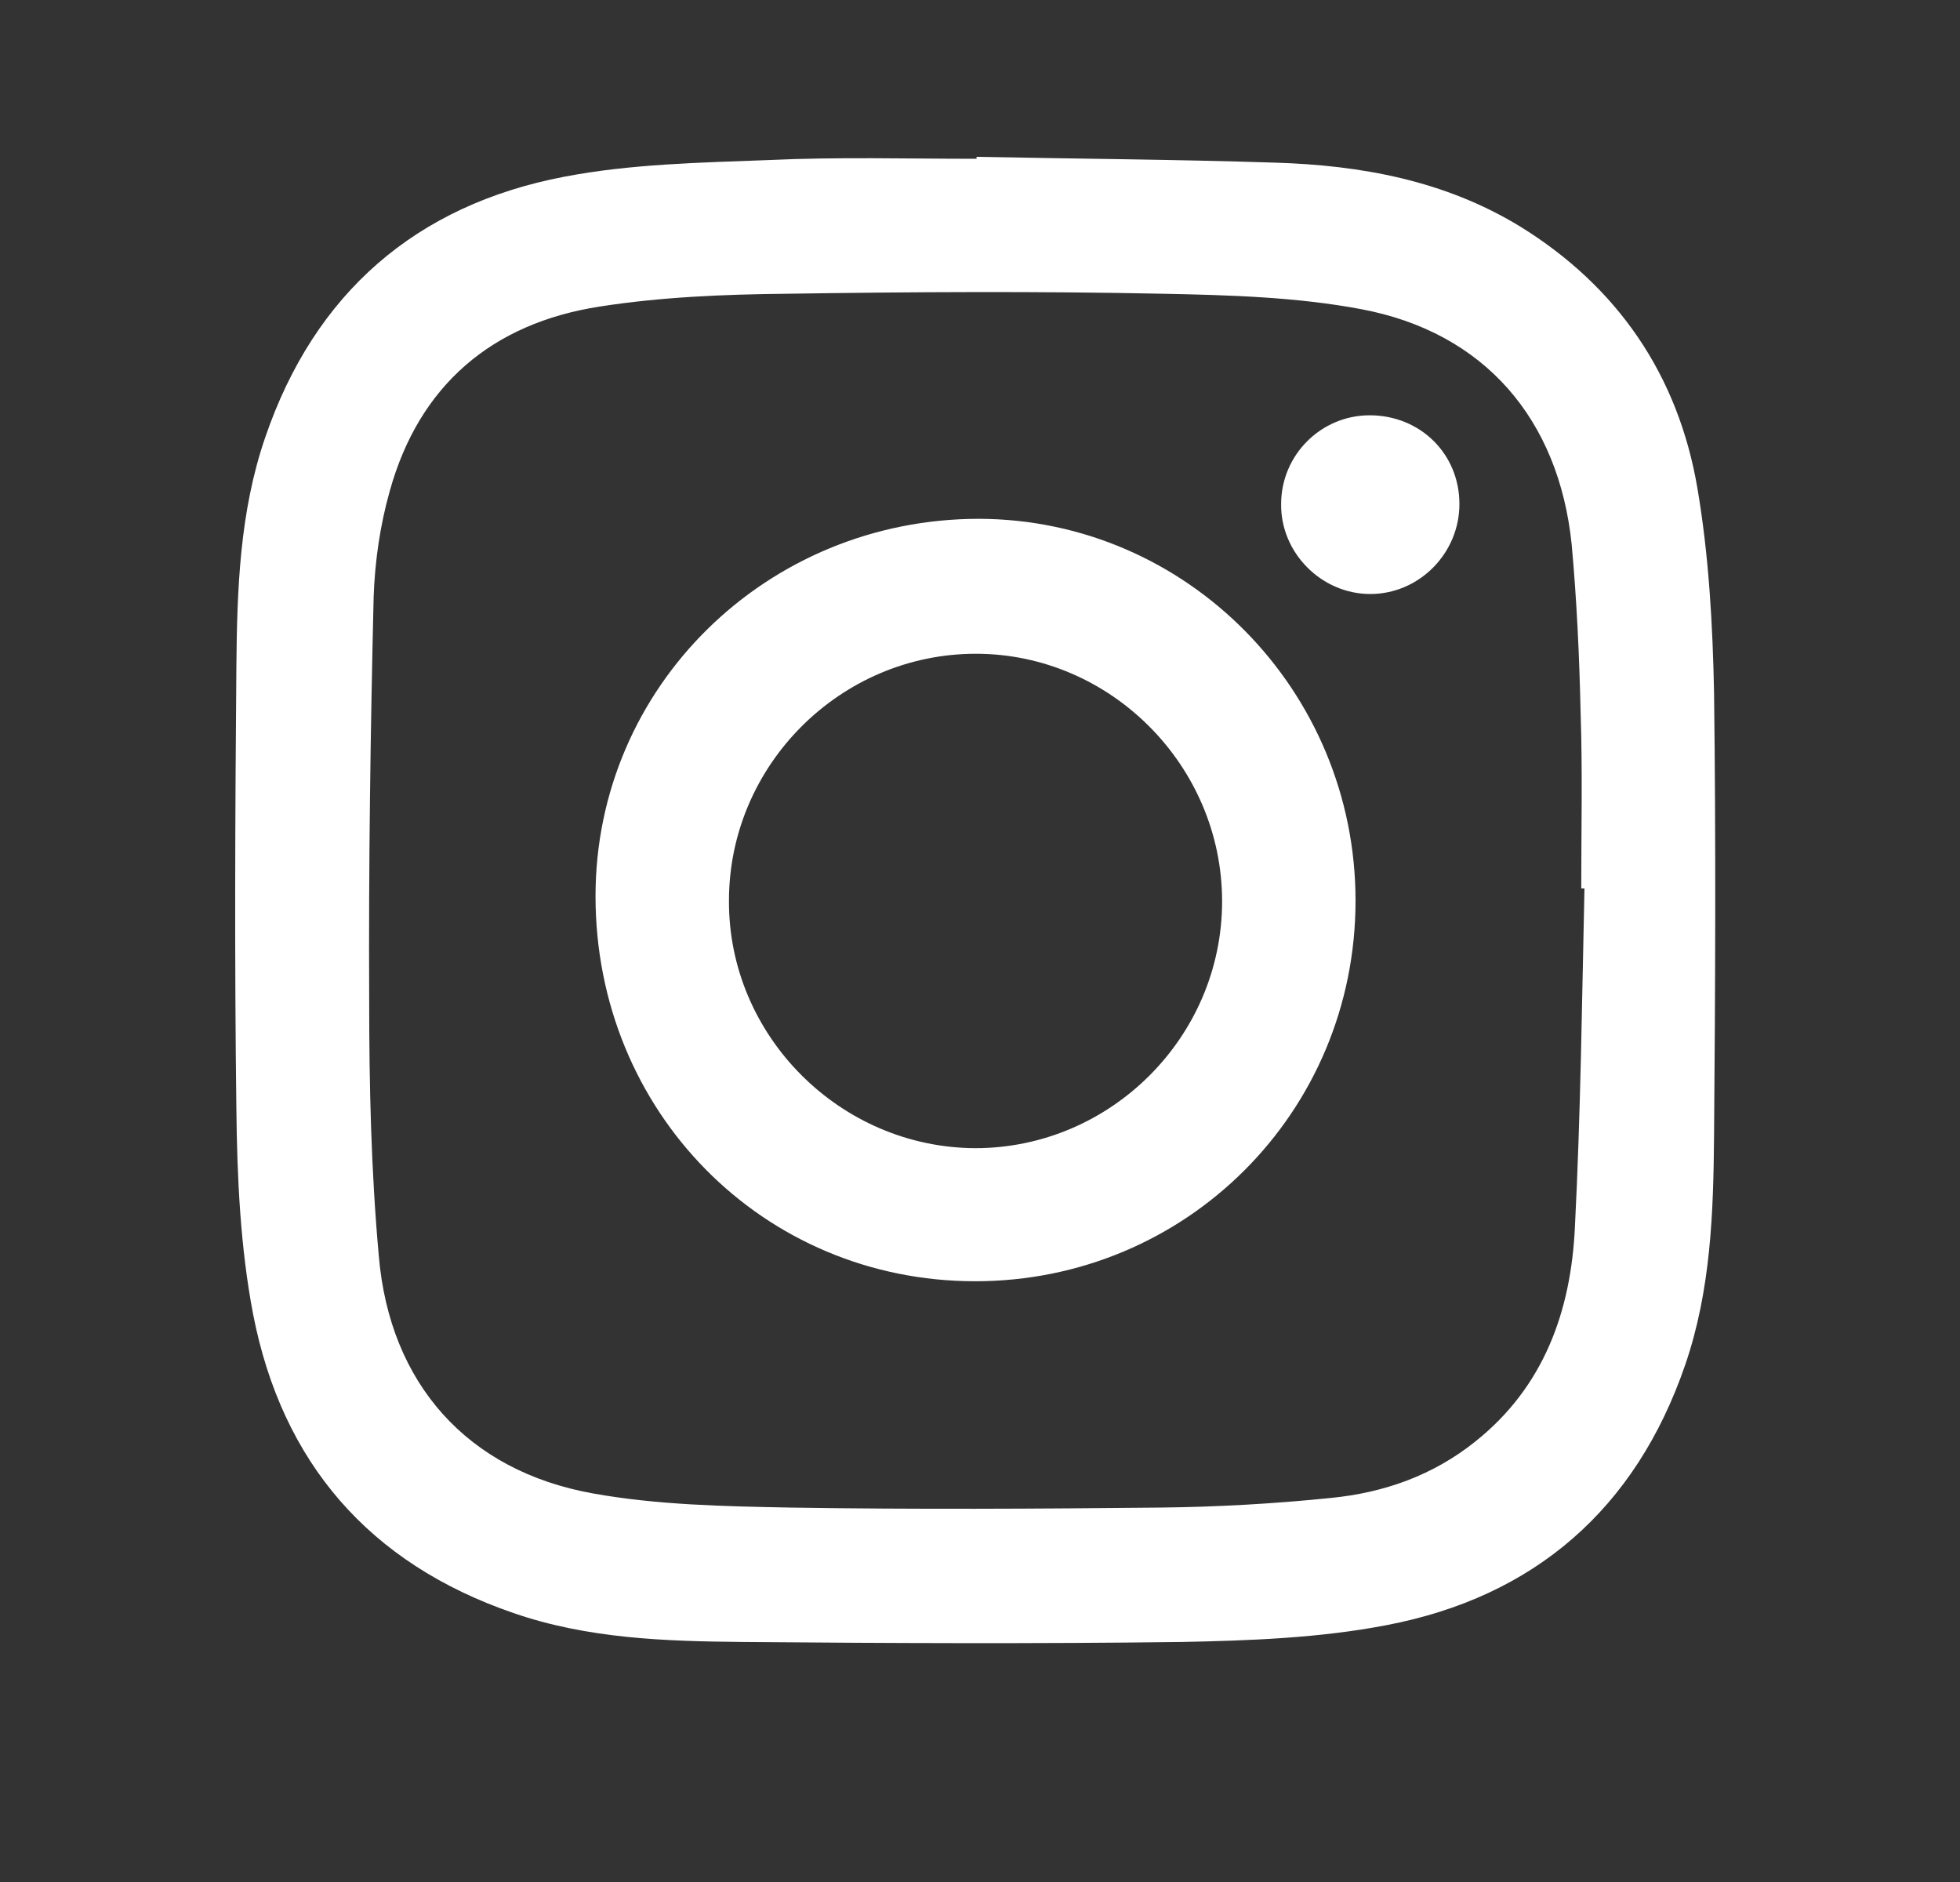 <?xml version="1.0" encoding="UTF-8"?> <svg xmlns="http://www.w3.org/2000/svg" width="25" height="24" viewBox="0 0 25 24" fill="none"><rect x="0" y="0" width="25" height="24" fill="#333333" stroke="none"/> <path d="M12.456 2C13.723 2.025 14.991 2.033 16.259 2.074C17.364 2.107 18.427 2.303 19.384 2.885C20.636 3.656 21.405 4.787 21.65 6.222C21.797 7.083 21.846 7.968 21.863 8.838C21.887 10.715 21.879 12.601 21.863 14.478C21.855 15.462 21.822 16.454 21.495 17.405C20.865 19.241 19.572 20.365 17.683 20.725C16.832 20.889 15.94 20.922 15.073 20.939C13.208 20.963 11.335 20.955 9.47 20.939C8.488 20.93 7.498 20.898 6.549 20.57C4.709 19.938 3.596 18.651 3.228 16.757C3.065 15.905 3.024 15.011 3.015 14.142C2.991 12.264 2.999 10.379 3.015 8.501C3.024 7.518 3.056 6.526 3.384 5.575C4.013 3.738 5.306 2.615 7.196 2.254C8.046 2.09 8.938 2.074 9.805 2.041C10.688 2 11.572 2.025 12.456 2.025C12.456 2.016 12.456 2.008 12.456 2ZM20.21 11.33C20.194 11.33 20.186 11.33 20.169 11.33C20.169 10.584 20.186 9.838 20.161 9.092C20.145 8.37 20.112 7.657 20.047 6.944C19.883 5.345 18.934 4.238 17.364 3.943C16.537 3.787 15.678 3.763 14.836 3.746C13.233 3.713 11.637 3.722 10.034 3.746C9.232 3.754 8.431 3.787 7.645 3.91C6.279 4.123 5.347 4.91 4.971 6.263C4.848 6.698 4.782 7.157 4.766 7.608C4.725 9.321 4.701 11.035 4.709 12.748C4.709 13.839 4.733 14.929 4.832 16.019C4.971 17.643 5.96 18.758 7.564 19.045C8.382 19.192 9.232 19.209 10.075 19.225C11.654 19.25 13.233 19.241 14.811 19.225C15.531 19.217 16.259 19.176 16.979 19.102C17.65 19.036 18.28 18.815 18.82 18.381C19.695 17.684 20.038 16.716 20.088 15.65C20.161 14.224 20.178 12.773 20.21 11.33ZM17.29 11.486C17.29 14.183 15.13 16.339 12.439 16.339C9.731 16.339 7.596 14.175 7.596 11.428C7.596 8.756 9.781 6.616 12.488 6.616C15.139 6.624 17.29 8.805 17.29 11.486ZM12.439 14.642C14.165 14.642 15.588 13.224 15.588 11.494C15.588 9.764 14.165 8.337 12.447 8.337C10.721 8.337 9.298 9.756 9.298 11.486C9.29 13.207 10.713 14.634 12.439 14.642ZM17.47 5.296C16.848 5.296 16.341 5.804 16.341 6.427C16.333 7.05 16.856 7.575 17.478 7.575C18.1 7.575 18.615 7.058 18.615 6.427C18.615 5.788 18.116 5.296 17.47 5.296Z" fill="white"></path> </svg> 